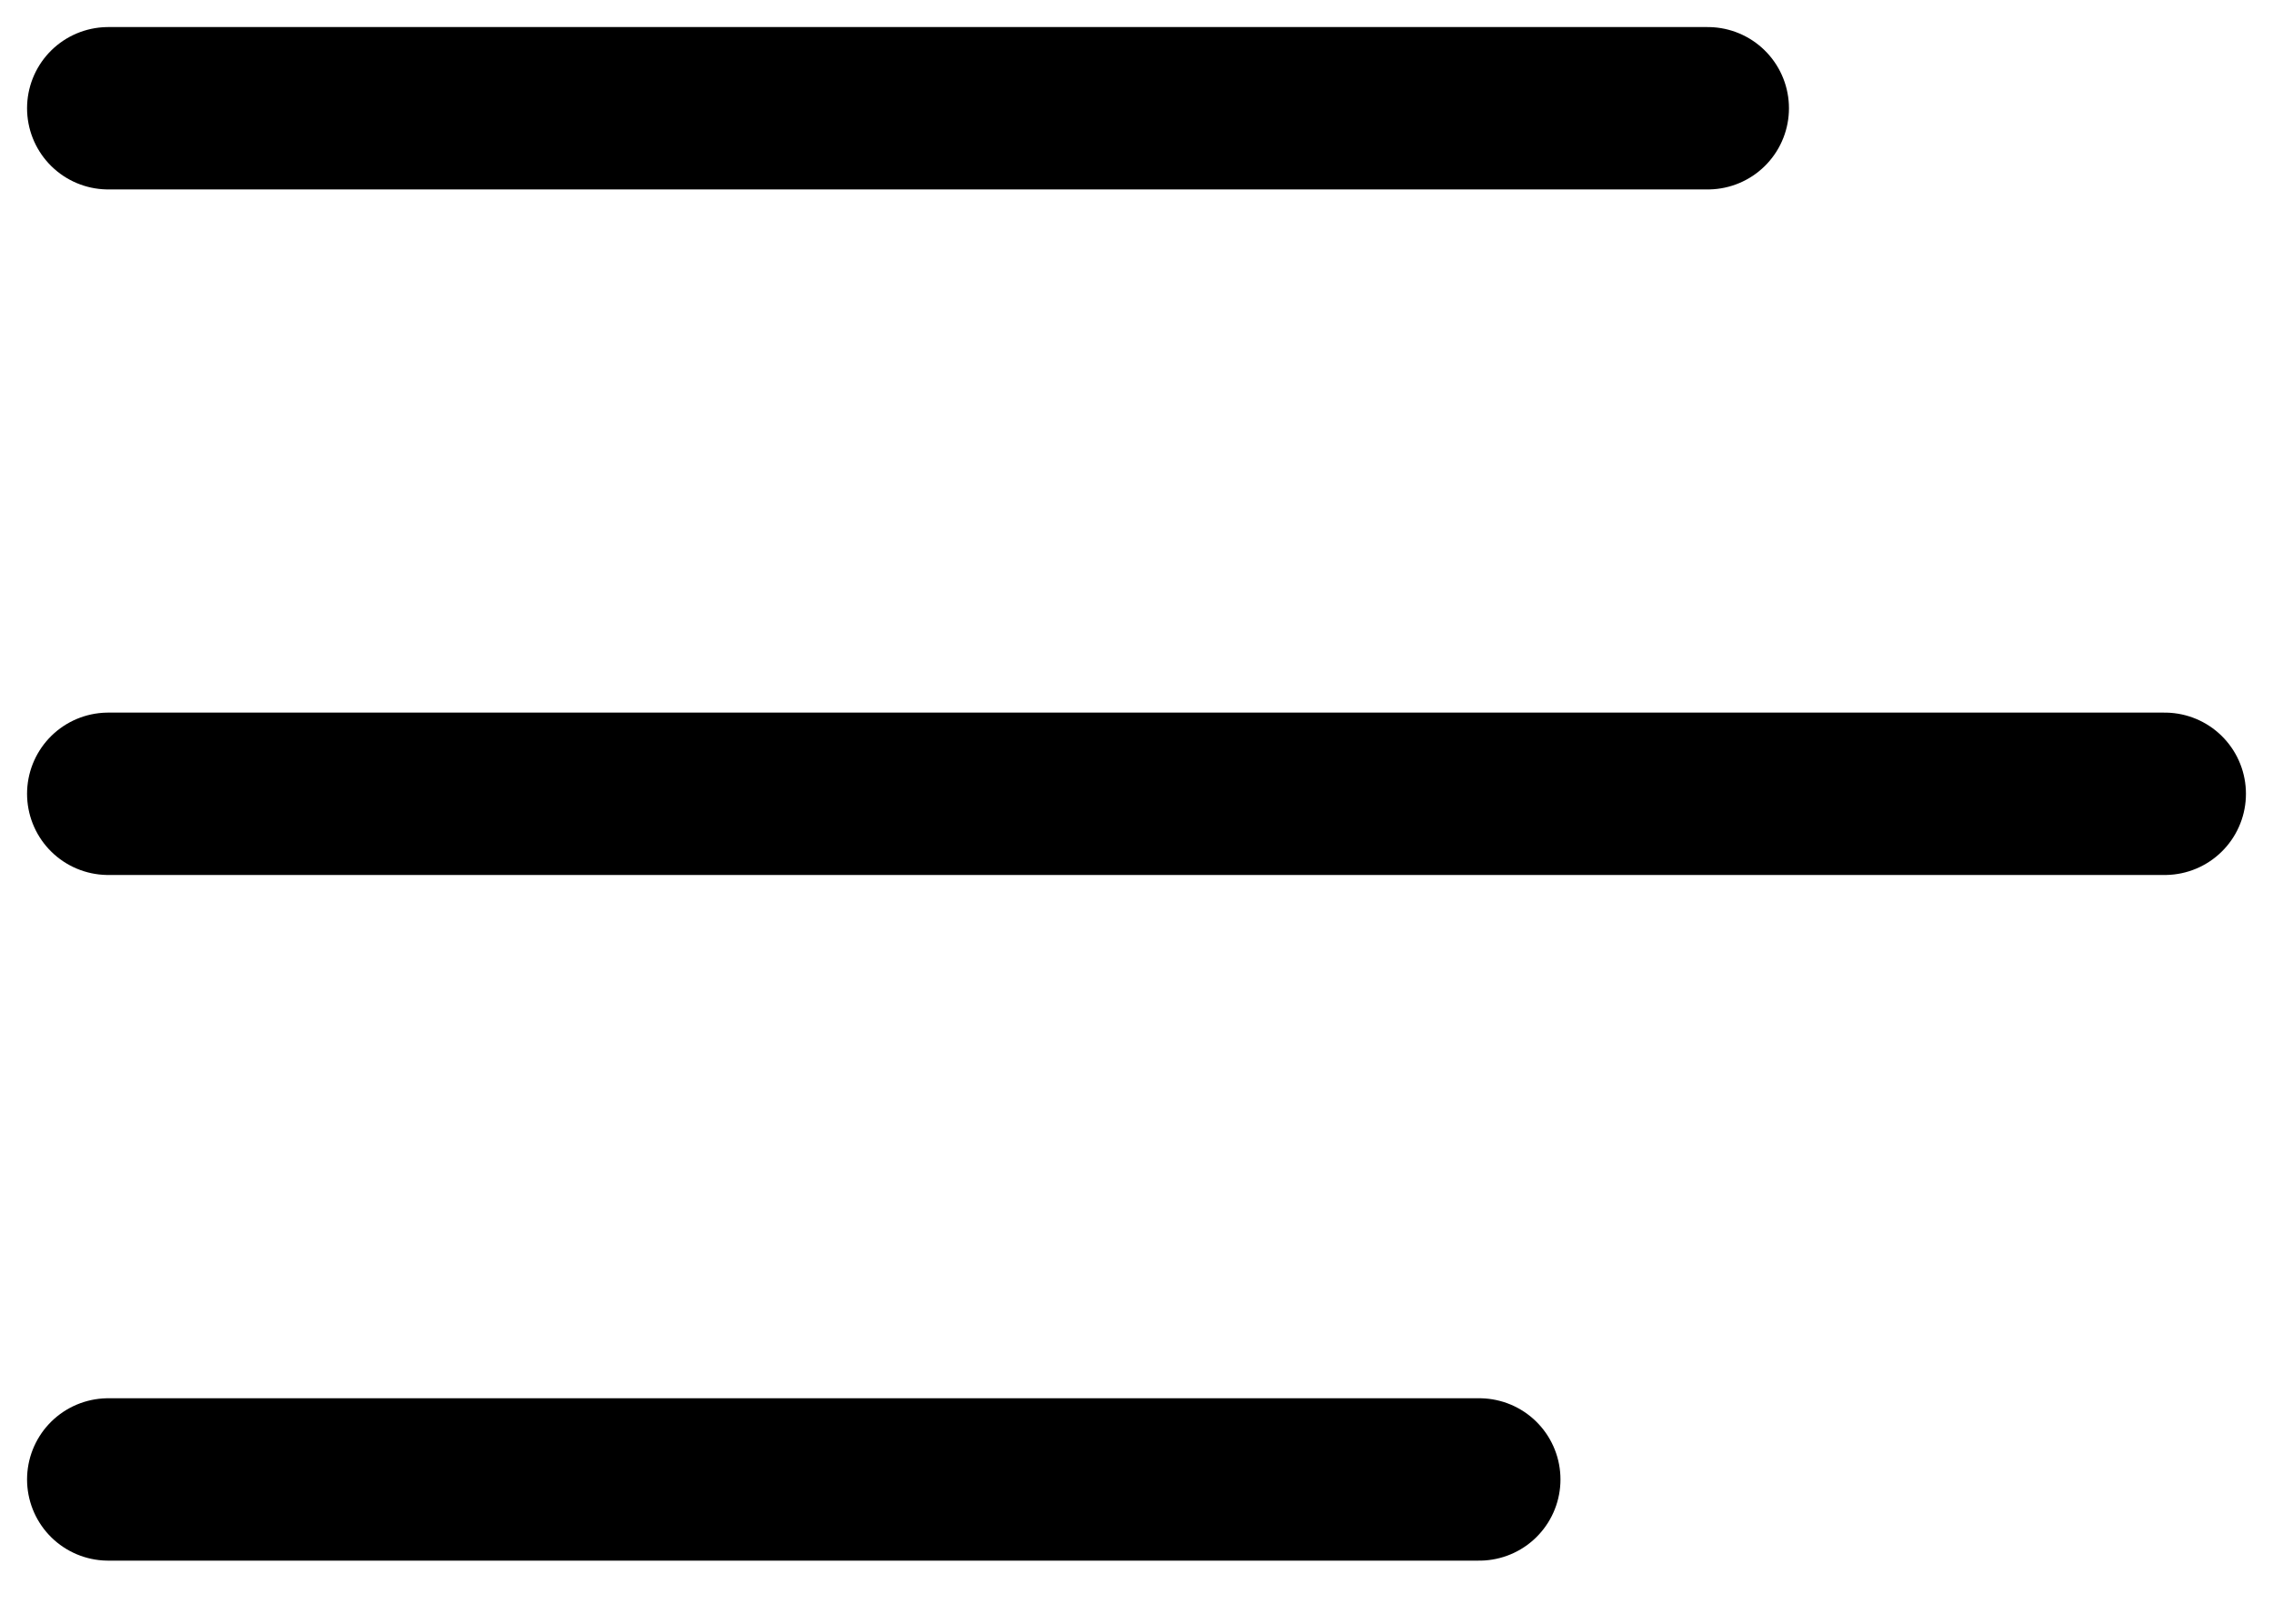 <svg width="21" height="15" viewBox="0 0 21 15" fill="none" xmlns="http://www.w3.org/2000/svg">
    <path d="M13.667 13.667H1" stroke="currentColor" fill="none" stroke-width="1.5" stroke-linecap="round" stroke-linejoin="round"/>
    <path d="M15.778 1H1" stroke="currentColor" fill="none" stroke-width="1.5" stroke-linecap="round" stroke-linejoin="round"/>
    <path d="M20 7.333H1" stroke="currentColor" fill="none" stroke-width="1.5" stroke-linecap="round" stroke-linejoin="round"/>
</svg>
